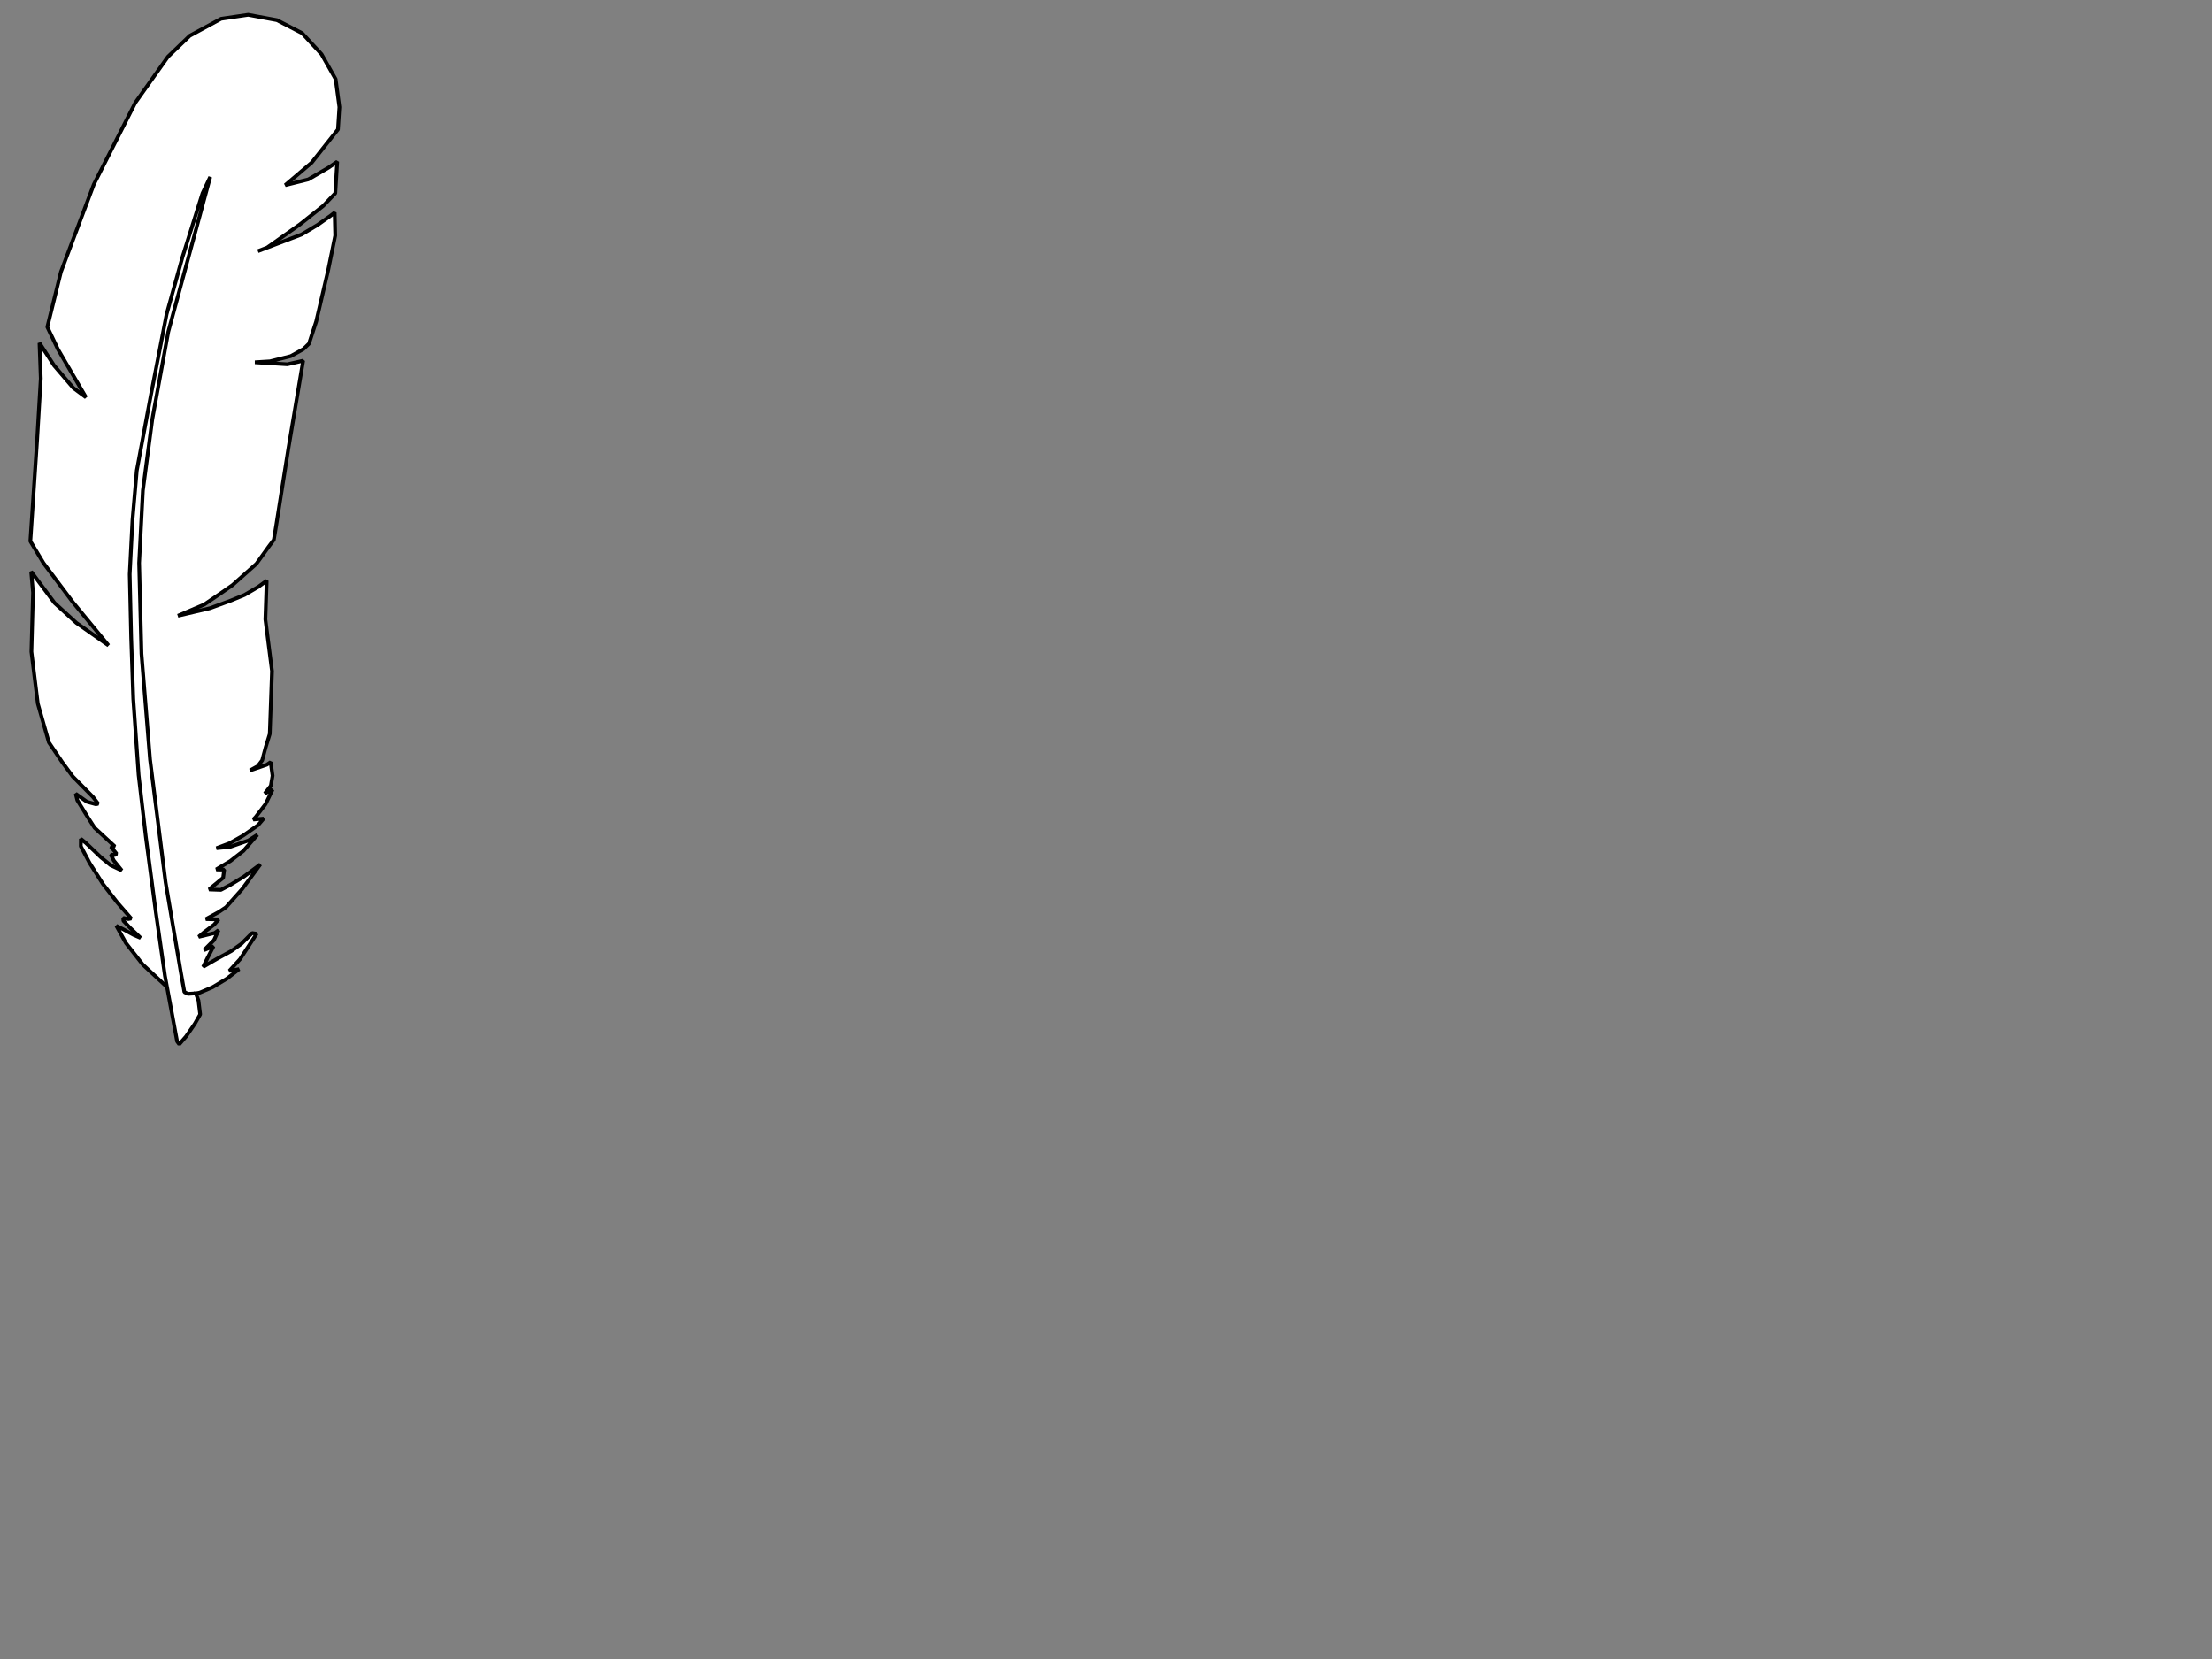 <?xml version="1.0"?><svg width="640" height="480" xmlns="http://www.w3.org/2000/svg">
 <rect width="100%" height="100%" fill="#808080" stroke="none"/>
 <g>
  <title>Layer 1</title>
  <switch>
   <g>
    <g transform="rotate(-73.307 53.197,150.144) " id="Layer_1">
     <g>
      <linearGradient transform="translate(-93,95) " id="XMLID_1_" x1="-0.854" y1="9.442" x2="-0.854" y2="9.442" gradientTransform="matrix(0.585 0.298 -0.298 0.585 548.052 -386.175)">
       <stop offset="0.15" stop-color="#E5D3E8"/>
       <stop offset="0.85" stop-color="#FEE8A0"/>
      </linearGradient>
      <path fill-rule="evenodd" clip-rule="evenodd" fill="#ffffff" stroke="#000000" stroke-width="1.08" stroke-linejoin="bevel" stroke-miterlimit="2.414" d="m-77.934,184.401l4.203,-8.566l4.588,-6.514l3.979,-4.069l-0.374,2.088l-0.723,3.502l-0.248,2.152l1.886,-3.704l1.434,-2.503l0.783,-0.29l0.095,1.479l0.396,0.784l3.27,-5.172l3.905,-5.485l4.75,-5.478l3.914,-3.837l2.054,-0.599l-0.73,1.748l-2.743,5.388l-1.354,3.285l-0.533,3.545l2.071,-3.027l1.425,-1.341l0.203,1.163l0.504,0.362l1.474,-2.164l0.393,1.101l3.495,-7.178l2.216,-2.581l3.98,-4.49l1.676,-1.002l-1.295,3.792l0.065,2.684l0.334,0.594l1.472,-2.06l3.961,-7.258l3.113,-4.139l4.348,-5.313l9.825,-6.287l13.858,-6.088l16.529,-4.464l5.656,-2.262l-6.741,9.076l-3.71,7.704l-3.584,10.788l9.054,-13.516l8.383,-11.366l4.94,-5.435l28.668,-6.551l17.287,-4.078l9.74,-3.31l-5.027,5.921l-4.615,7.189l-1.552,4.298l10.964,-11.747l5.316,-4.819l16.418,-0.811l26.938,1.843l26.115,4.71l15.466,5.225l7.615,4.301l7.319,7.276l3.349,7.164l0.91,8.413l-1.516,8.079l-4.213,7.13l-5.745,5.979l-7.439,3.367l-6.305,1.454l-11.373,-4.518l-8.452,-5.469l3.506,5.918l4.951,4.641l2.373,1.897l-8.907,2.09l-4.504,-2.293l-7.082,-4.931l-9.137,-7.143l-1.758,-2.272l8.224,10.705l4.05,3.705l3.718,2.899l1.092,0.769l-6.352,2.066l-10.166,0.918l-15.215,0.946l-6.758,-0.154l-1.978,-1.113l-2.979,-2.895l-3.172,-5.324l-1.513,-4.108l2.131,9.14l1.501,2.672l0.813,1.422l-25.476,3.194l-22.708,3.067l-3.91,0.499l-2.276,-0.84l-5.814,-2.007l-7.907,-4.873l-3.696,-2.941l-4.01,-3.261l-5.299,-6.354l4.756,8.251l3.85,5.141l2.701,3.335l3.42,3.172l2.373,1.792l-10.835,2.857l-13.774,6.131l-17.606,4.604l-4.014,-0.028l-3.93,0.119l-2.001,-0.755l-1.804,-1.766l2.97,4.161l1.049,0.854l-3.603,1.663l-2.938,0.358l-2.653,-1.033l1.718,1.83l-4.557,-0.73l-4.444,-1.681l-0.884,-0.449l1.12,2.796l-2.295,-1.009l-4.116,-3.262l-3.272,-3.149l-2.448,-3.208l1.515,3.687l3.263,4.522l2.351,2.045l-5.642,-2.555l-3.888,-2.774l-3.504,-3.214l0.617,2.222l-2.368,0.385l-3.321,-2.222l-1.072,-0.704l0.863,3.302l2.201,2.233l3.421,3.066l4.728,3.52l-8.344,-2.976l-6.378,-2.982l-1.869,-1.534l-3.104,-3.064l0.987,3.577l-1.853,-0.837l-2.815,-2.069l-1.829,-1.197l2.399,4.137l1.113,0.832l-3.165,-0.445l-3.577,-1.927l1.843,2.315l-3.776,-0.703l-2.784,-0.464l3.336,3.129l3.418,3.384l2.814,2.175l3.871,2.076l0.182,1.312l-8.432,-2.49l-4.125,-1.994l1.291,2.564l-3.657,-2.604l-3.546,-3.235l-2.597,-3.124l-1.624,-3.265l0.063,-5.745l0.404,-0.485z"/>
      <linearGradient transform="translate(-93,95) " id="XMLID_2_" x1="-1.098" y1="14.787" x2="-1.098" y2="14.787" gradientTransform="matrix(0.585 0.298 -0.298 0.585 548.052 -386.175)">
       <stop offset="0.15" stop-color="#BD9ECC"/>
       <stop offset="0.85" stop-color="#FFFFD1"/>
      </linearGradient>
      <path fill-rule="evenodd" clip-rule="evenodd" fill="#ffffff" stroke="#000000" stroke-width="1.08" stroke-linejoin="bevel" stroke-miterlimit="2.414" d="m-77.17,192.792l-1.891,1.423l-3.688,1.62l-3.036,-0.697l-4.278,-1.383l-2.716,-1.224l0.64,-0.841l17.088,-8.789l17.062,-7.903l19.94,-8.979l16.507,-7.125l20.608,-7.793l16.896,-5.707l17.404,-5.661l15.258,-3.733l14.047,-2.919l22.365,-2.394l23.505,-2.344l17.027,-0.341l19.431,0.247l5.169,0.776l-46.372,1.248l-25.558,2.835l-20.556,3.314l-20.397,4.985l-24.942,8.184l-28.639,11.178l-32.718,14.506l-23.87,11.804l-5.003,2.54l-0.177,1.181l0.58,1.567l0.23,0.382l0.084,0.043z"/>
     </g>
    </g>
   </g>
  </switch>
 </g>
</svg>